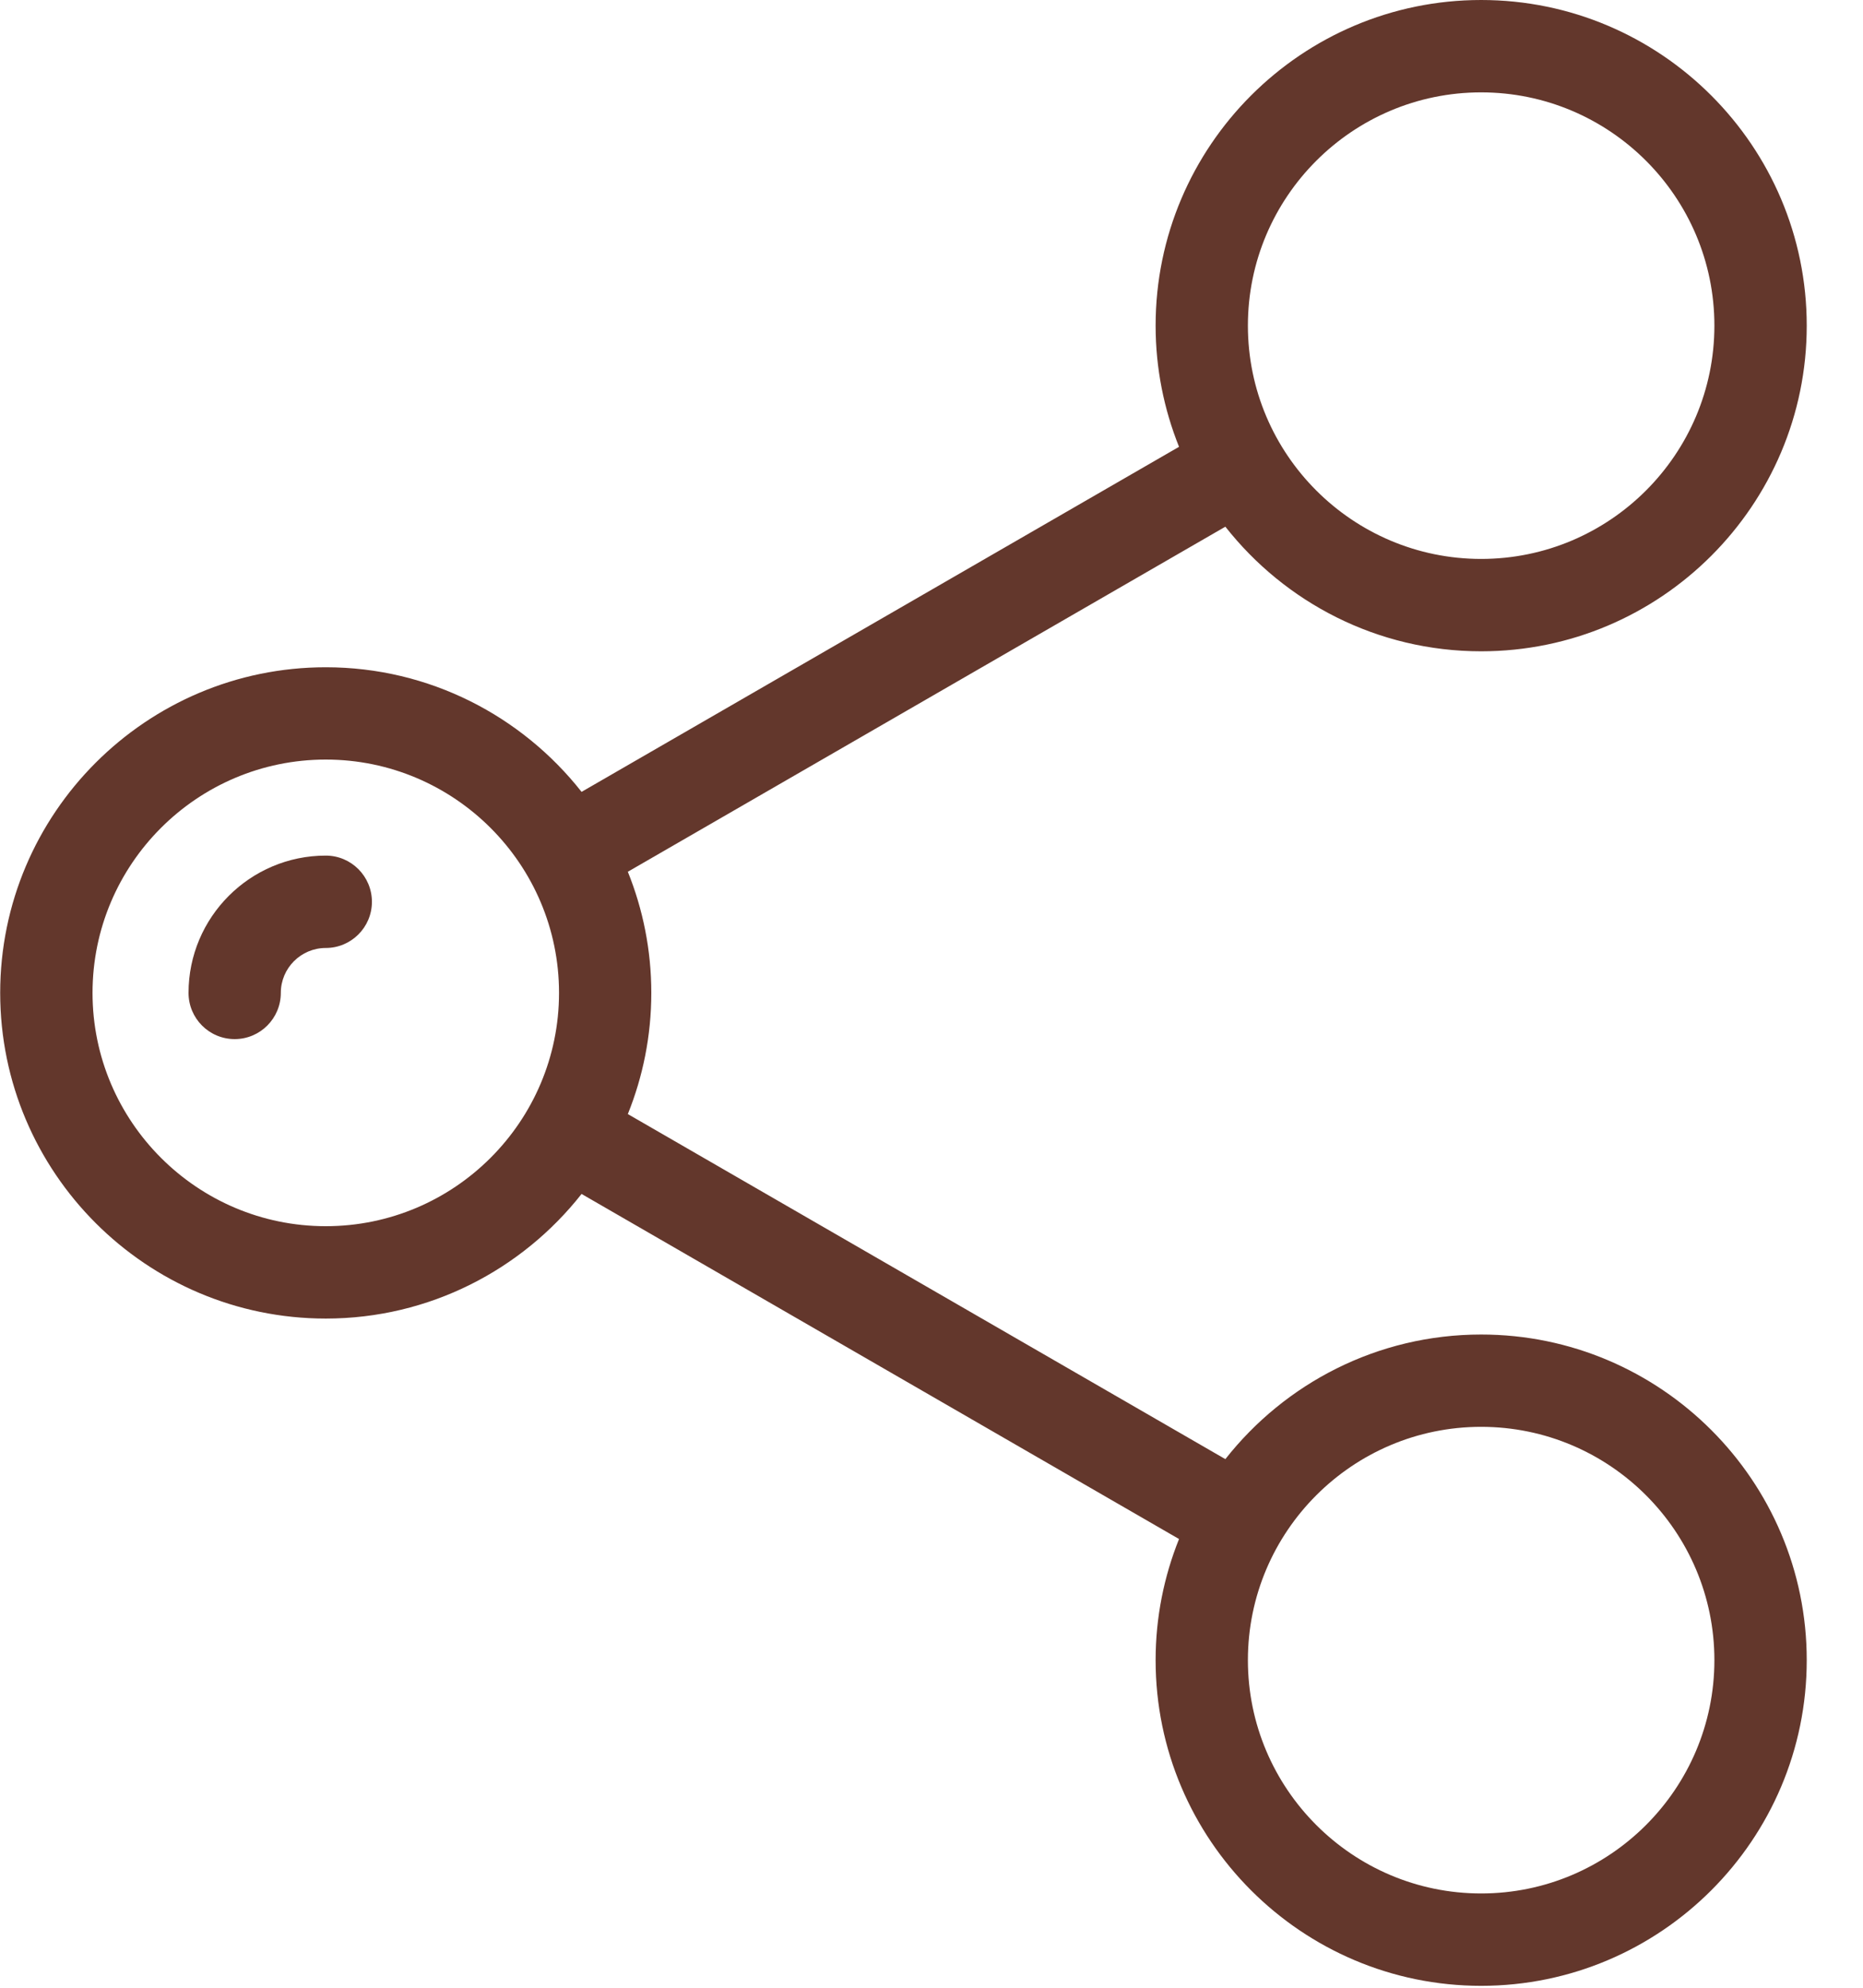 <?xml version="1.0" encoding="UTF-8"?>
<svg width="30px" height="32px" viewBox="0 0 30 32" version="1.1" xmlns="http://www.w3.org/2000/svg" xmlns:xlink="http://www.w3.org/1999/xlink">
    <title>share</title>
    <g id="Page-1" stroke="none" stroke-width="1" fill="none" fill-rule="evenodd">
        <g id="share" fill="#63372C" fill-rule="nonzero">
            <path d="M23.851,21.484 C22.181,21.484 20.692,22.27 19.732,23.49 L10.11,17.935 C10.353,17.332 10.488,16.674 10.488,15.984 C10.488,15.295 10.353,14.637 10.11,14.034 L19.732,8.479 C20.692,9.699 22.181,10.485 23.851,10.485 C26.742,10.485 29.094,8.133 29.094,5.243 C29.094,2.352 26.742,0 23.851,0 C20.96,0 18.609,2.352 18.609,5.242 C18.609,5.932 18.744,6.59 18.986,7.193 L9.365,12.748 C8.404,11.528 6.915,10.742 5.246,10.742 C2.355,10.742 0.003,13.094 0.003,15.984 C0.003,18.875 2.355,21.227 5.246,21.227 C6.915,21.227 8.404,20.441 9.365,19.221 L18.986,24.776 C18.744,25.379 18.609,26.037 18.609,26.726 C18.609,29.617 20.96,31.969 23.851,31.969 C26.742,31.969 29.094,29.617 29.094,26.726 C29.094,23.836 26.742,21.484 23.851,21.484 Z M23.851,1.487 C25.922,1.487 27.607,3.171 27.607,5.242 C27.607,7.313 25.922,8.998 23.851,8.998 C21.78,8.998 20.095,7.313 20.095,5.242 C20.095,3.171 21.78,1.487 23.851,1.487 Z M5.246,19.74 C3.175,19.74 1.49,18.055 1.49,15.984 C1.49,13.913 3.174,12.228 5.246,12.228 C7.317,12.228 9.002,13.913 9.002,15.984 C9.002,18.055 7.317,19.74 5.246,19.74 Z M23.851,30.482 C21.78,30.482 20.095,28.797 20.095,26.726 C20.095,24.655 21.78,22.97 23.851,22.97 C25.922,22.97 27.607,24.655 27.607,26.726 C27.607,28.797 25.922,30.482 23.851,30.482 Z" id="Shape"></path>
            <path d="M5.246,13.774 C4.027,13.774 3.036,14.766 3.036,15.984 C3.036,16.395 3.368,16.728 3.779,16.728 C4.189,16.728 4.522,16.395 4.522,15.984 C4.522,15.585 4.847,15.261 5.246,15.261 C5.656,15.261 5.989,14.928 5.989,14.518 C5.989,14.107 5.656,13.774 5.246,13.774 Z" id="Path"></path>
        </g>
    </g>
</svg>